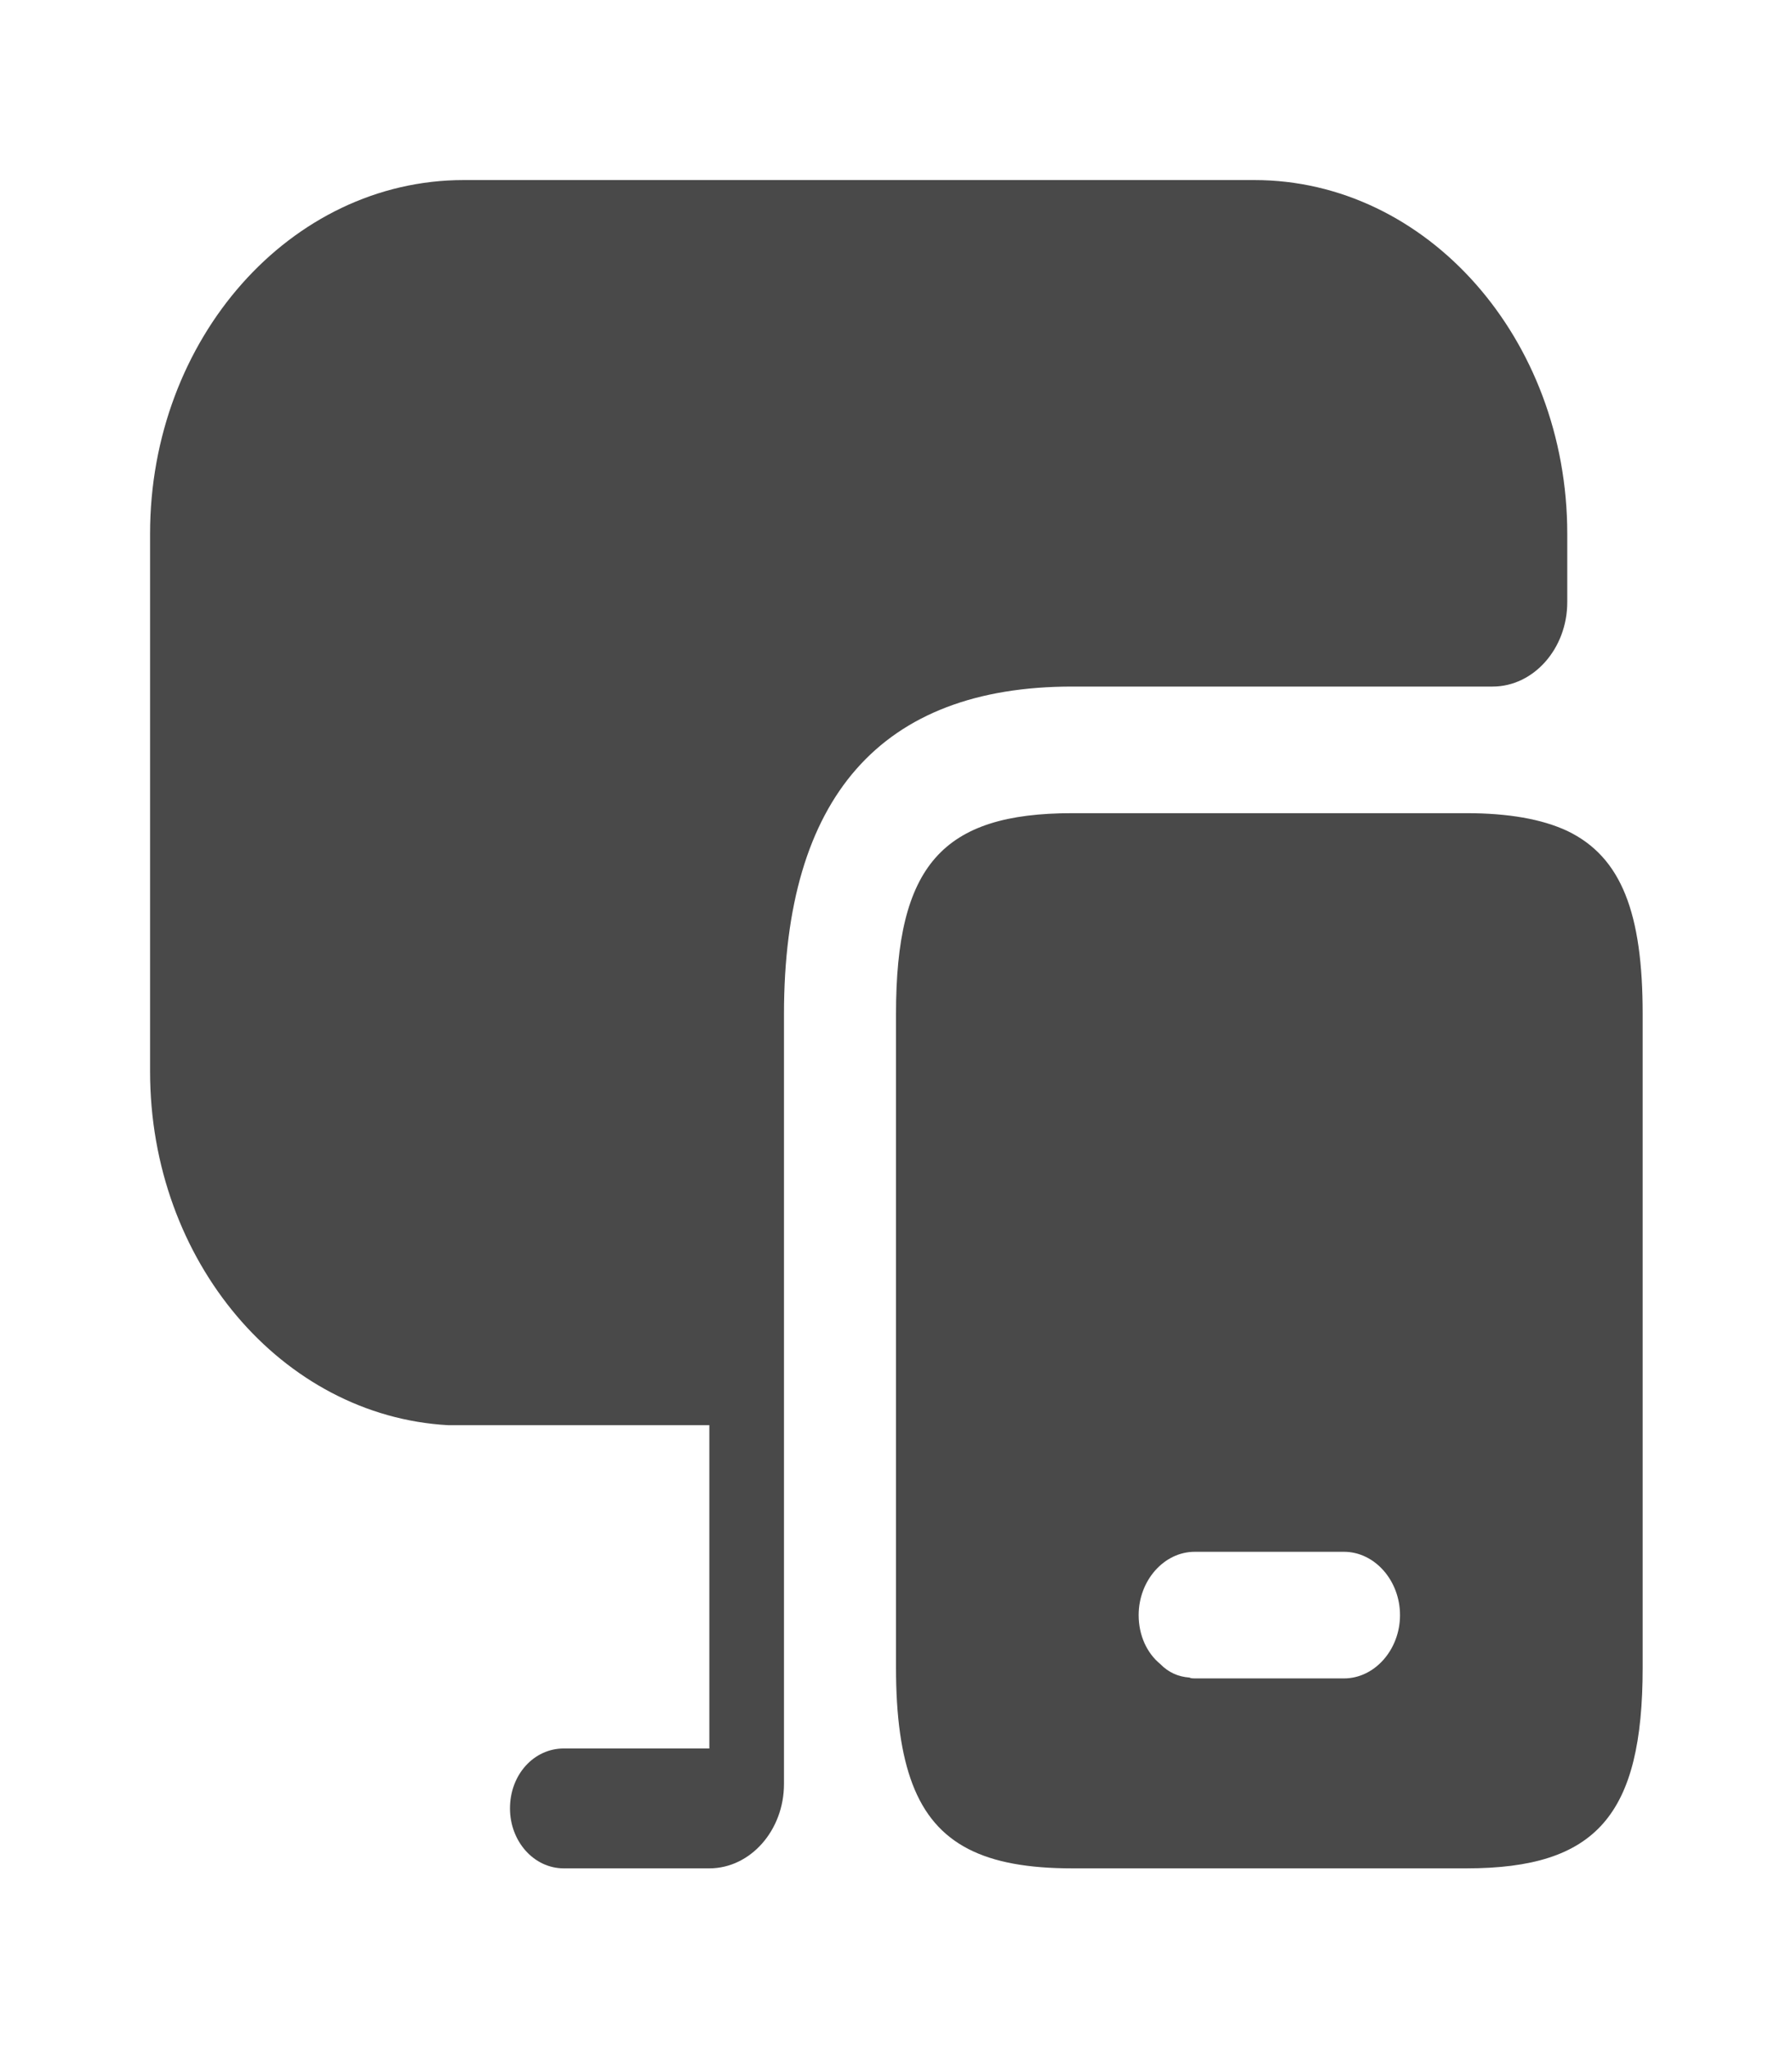 <svg xmlns="http://www.w3.org/2000/svg" width="63" height="72" viewBox="0 0 63 72" fill="none"><path d="M55.099 29.196C54.206 28.78 53.025 28.573 51.555 28.573H37.695C33.127 28.573 31.5 30.412 31.5 35.632V58.59C31.5 60.31 31.684 61.645 32.078 62.683C32.891 64.818 34.624 65.649 37.695 65.649H51.555C56.123 65.649 57.75 63.78 57.75 58.59V35.632C57.75 32.102 57.015 30.115 55.099 29.196ZM47.25 58.975H42C41.947 58.975 41.869 58.975 41.816 58.945C41.422 58.916 41.081 58.767 40.792 58.471C40.32 58.085 40.031 57.462 40.031 56.751C40.031 55.534 40.924 54.526 42 54.526H47.25C48.326 54.526 49.219 55.534 49.219 56.751C49.219 57.967 48.326 58.975 47.25 58.975Z" fill="#494949"></path><path d="M55.099 18.755V21.158C55.099 22.789 53.917 24.124 52.474 24.124H37.695C30.975 24.124 27.562 28.009 27.562 35.632V62.683C27.562 64.314 26.381 65.649 24.938 65.649H19.819C18.769 65.649 17.929 64.7 17.929 63.543C17.929 62.356 18.769 61.437 19.819 61.437H24.938V50.077H15.75C9.922 49.751 5.276 44.323 5.276 37.649V18.755C5.276 11.903 10.211 6.327 16.301 6.327H44.1C50.164 6.327 55.099 11.903 55.099 18.755Z" fill="#494949"></path></svg>